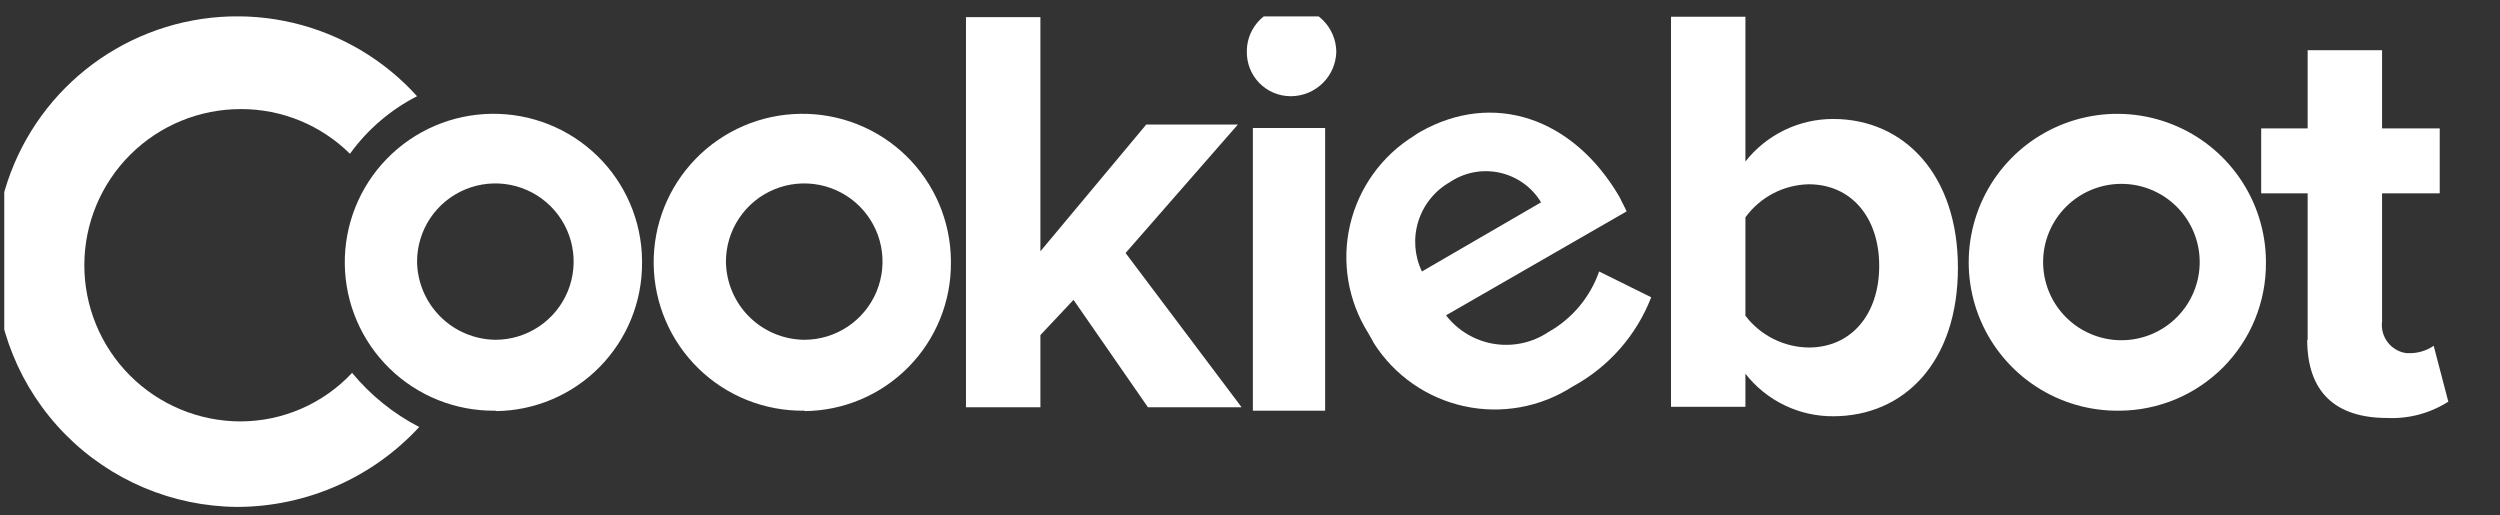 <svg width="131" height="27" viewBox="0 0 131 27" fill="none" xmlns="http://www.w3.org/2000/svg">
<rect x="0" y="0" width="131" height="27" fill="#333333" stroke="none"/>
<g clip-path="url(#clip0_2600_1307)">
<path d="M65.043 21.317L58.98 13.258L64.863 6.527H60.062L54.517 13.168V0.899H50.617V21.34H54.517V17.558L56.252 15.712L60.152 21.34H65.043V21.317Z" fill="white"/>
<path d="M67.611 5.041H67.679C68.297 5.03 68.887 4.78 69.324 4.344C69.761 3.907 70.012 3.318 70.023 2.7C70.012 2.083 69.761 1.494 69.324 1.057C68.887 0.62 68.297 0.37 67.679 0.359C67.067 0.355 66.479 0.591 66.04 1.016C65.602 1.442 65.348 2.022 65.334 2.633V2.7C65.329 3.004 65.383 3.305 65.494 3.588C65.606 3.87 65.772 4.127 65.984 4.345C66.195 4.563 66.448 4.736 66.728 4.856C67.007 4.975 67.307 5.038 67.611 5.041Z" fill="white"/>
<path d="M65.65 21.52H69.437V6.708H65.65V21.52Z" fill="white"/>
<path d="M120.898 17.805C120.898 20.529 122.363 21.902 125.091 21.902C126.221 21.954 127.339 21.655 128.292 21.047L127.525 18.12C127.128 18.392 126.653 18.526 126.173 18.503H126.083C125.695 18.446 125.346 18.24 125.11 17.928C124.874 17.616 124.77 17.225 124.82 16.837V10.129H127.841V6.729H124.82V2.632H120.921V6.729H118.486V10.129H120.921V17.805H120.898Z" fill="white"/>
<path d="M91.46 19.584C92.005 20.281 92.703 20.845 93.5 21.231C94.297 21.618 95.172 21.816 96.058 21.812C99.755 21.812 102.595 18.998 102.595 14.023C102.595 9.161 99.778 6.234 96.058 6.234C95.173 6.233 94.299 6.432 93.502 6.819C92.705 7.205 92.007 7.767 91.46 8.463V0.876H87.561V21.317H91.46V19.584ZM91.46 11.389C91.841 10.865 92.338 10.435 92.913 10.135C93.488 9.834 94.125 9.67 94.774 9.656C97.005 9.656 98.47 11.389 98.47 13.933C98.47 16.477 97.005 18.21 94.774 18.21C94.131 18.202 93.499 18.047 92.925 17.759C92.351 17.47 91.85 17.055 91.46 16.545V11.389Z" fill="white"/>
<path d="M81.135 17.4C80.296 17.96 79.276 18.181 78.28 18.018C77.284 17.855 76.387 17.32 75.771 16.523L85.238 11.075L84.855 10.309C82.42 6.145 78.228 4.749 74.418 6.91C74.306 6.978 74.193 7.045 74.103 7.113C73.263 7.631 72.533 8.31 71.957 9.11C71.381 9.911 70.969 10.818 70.744 11.778C70.52 12.738 70.488 13.733 70.651 14.706C70.813 15.679 71.167 16.61 71.691 17.445C71.804 17.648 71.916 17.828 72.007 18.008C72.54 18.838 73.232 19.556 74.043 20.118C74.855 20.681 75.769 21.078 76.734 21.287C77.7 21.497 78.697 21.513 79.669 21.337C80.641 21.16 81.568 20.794 82.398 20.259C84.286 19.238 85.749 17.578 86.523 15.577L83.795 14.226C83.325 15.572 82.38 16.701 81.135 17.4ZM75.974 9.544C75.996 9.521 76.019 9.521 76.041 9.499C76.422 9.257 76.846 9.093 77.291 9.018C77.735 8.942 78.191 8.957 78.629 9.059C79.068 9.162 79.482 9.352 79.847 9.616C80.212 9.881 80.519 10.216 80.752 10.602L74.508 14.226C74.115 13.405 74.048 12.466 74.32 11.597C74.591 10.729 75.182 9.995 75.974 9.544Z" fill="white"/>
<path d="M18.45 19.539C17.7 20.34 16.792 20.98 15.784 21.418C14.776 21.855 13.689 22.081 12.59 22.082C10.417 22.076 8.335 21.209 6.803 19.67C5.27 18.131 4.413 16.047 4.419 13.877C4.425 11.707 5.294 9.628 6.834 8.097C8.375 6.567 10.462 5.71 12.635 5.716C14.771 5.714 16.821 6.556 18.338 8.058C19.254 6.788 20.459 5.755 21.854 5.041C20.125 3.127 17.854 1.785 15.342 1.194C12.83 0.603 10.197 0.79 7.794 1.732C5.392 2.674 3.334 4.324 1.895 6.464C0.457 8.604 -0.295 11.131 -0.259 13.708C-0.283 17.09 1.038 20.342 3.413 22.752C5.788 25.162 9.024 26.533 12.409 26.562H12.499C14.28 26.549 16.04 26.17 17.668 25.45C19.297 24.73 20.76 23.683 21.967 22.375C20.615 21.676 19.419 20.711 18.45 19.539Z" fill="white"/>
<path d="M25.753 5.964C23.688 5.991 21.718 6.836 20.276 8.314C18.835 9.792 18.04 11.781 18.067 13.843C18.094 15.906 18.94 17.874 20.42 19.314C21.899 20.753 23.891 21.547 25.956 21.52C25.979 21.52 25.979 21.52 25.979 21.542C28.028 21.521 29.986 20.689 31.422 19.229C32.859 17.769 33.657 15.8 33.643 13.753V13.641C33.632 12.619 33.419 11.609 33.016 10.669C32.613 9.729 32.029 8.878 31.295 8.165C30.562 7.452 29.695 6.89 28.744 6.513C27.793 6.135 26.777 5.949 25.753 5.964ZM25.956 17.805C24.873 17.79 23.838 17.354 23.072 16.589C22.306 15.824 21.869 14.79 21.854 13.708C21.854 12.898 22.095 12.106 22.545 11.432C22.996 10.758 23.637 10.233 24.386 9.923C25.136 9.613 25.961 9.532 26.757 9.69C27.552 9.848 28.283 10.238 28.857 10.811C29.431 11.384 29.822 12.114 29.98 12.909C30.138 13.704 30.057 14.528 29.747 15.276C29.436 16.025 28.91 16.665 28.235 17.115C27.561 17.565 26.768 17.805 25.956 17.805Z" fill="white"/>
<path d="M41.939 5.964C40.916 5.978 39.906 6.192 38.967 6.595C38.027 6.998 37.176 7.582 36.462 8.314C35.02 9.792 34.226 11.781 34.253 13.843C34.279 15.906 35.126 17.874 36.605 19.314C38.085 20.753 40.076 21.547 42.142 21.52C42.164 21.52 42.164 21.52 42.164 21.542C44.214 21.521 46.171 20.689 47.608 19.229C49.044 17.769 49.843 15.8 49.828 13.753V13.641C49.817 12.619 49.604 11.609 49.202 10.669C48.799 9.729 48.214 8.878 47.481 8.165C46.748 7.452 45.881 6.89 44.93 6.513C43.979 6.135 42.962 5.949 41.939 5.964ZM42.142 17.805C41.057 17.794 40.021 17.358 39.254 16.593C38.487 15.827 38.051 14.791 38.039 13.708C38.039 12.898 38.28 12.106 38.731 11.432C39.182 10.758 39.822 10.233 40.572 9.923C41.322 9.613 42.146 9.532 42.942 9.69C43.738 9.848 44.469 10.238 45.043 10.811C45.617 11.384 46.007 12.114 46.166 12.909C46.324 13.704 46.242 14.528 45.932 15.276C45.621 16.025 45.096 16.665 44.421 17.115C43.746 17.565 42.953 17.805 42.142 17.805Z" fill="white"/>
<path d="M111.049 21.52C112.065 21.517 113.07 21.312 114.007 20.92C114.943 20.527 115.793 19.953 116.507 19.232C117.221 18.51 117.786 17.655 118.168 16.715C118.551 15.774 118.743 14.768 118.735 13.754V13.641C118.715 12.103 118.239 10.605 117.366 9.338C116.494 8.07 115.265 7.089 113.834 6.519C112.403 5.949 110.836 5.815 109.329 6.135C107.823 6.455 106.445 7.214 105.37 8.315C104.295 9.417 103.572 10.813 103.291 12.325C103.01 13.838 103.184 15.399 103.792 16.813C104.4 18.226 105.414 19.428 106.706 20.266C107.997 21.104 109.509 21.54 111.049 21.52ZM111.161 9.634C112.25 9.634 113.293 10.066 114.062 10.834C114.832 11.602 115.264 12.645 115.264 13.731C115.264 14.818 114.832 15.86 114.062 16.628C113.293 17.397 112.25 17.828 111.161 17.828C110.073 17.828 109.03 17.397 108.261 16.628C107.491 15.86 107.059 14.818 107.059 13.731C107.059 12.645 107.491 11.602 108.261 10.834C109.03 10.066 110.073 9.634 111.161 9.634Z" fill="white"/>
</g>
<defs>
<clipPath id="clip0_2600_1307">
<rect width="130" height="26" fill="white" transform="translate(0.223 0.859)"/>
</clipPath>
</defs>
</svg>
